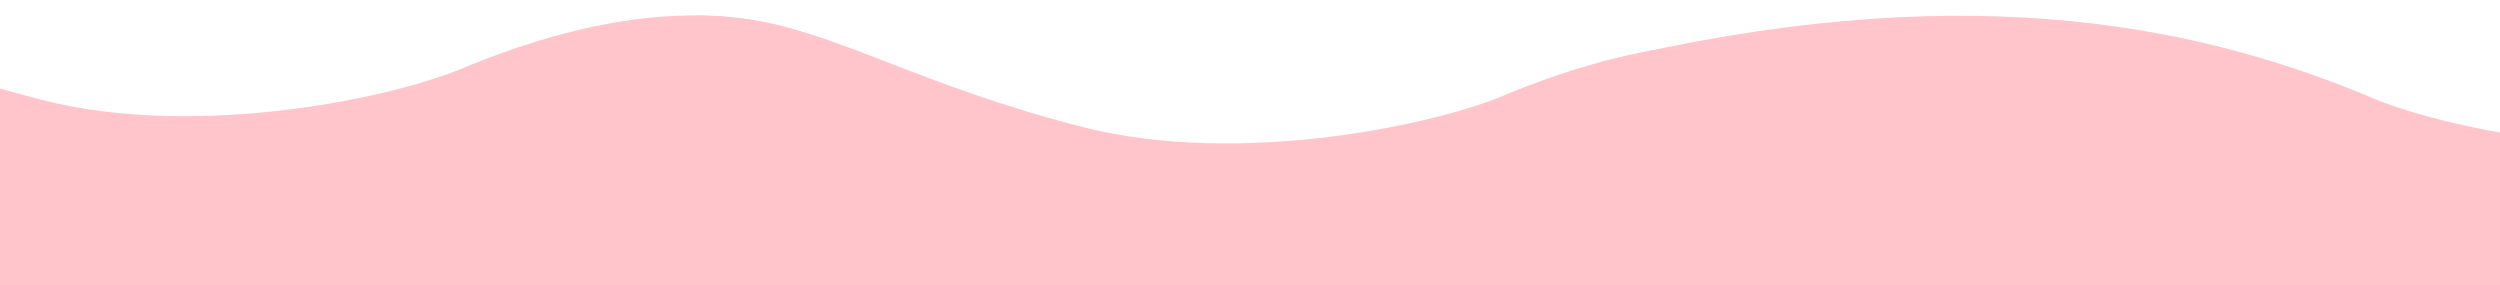 <?xml version="1.0" encoding="UTF-8"?> <svg xmlns="http://www.w3.org/2000/svg" width="4041" height="461" viewBox="0 0 4041 461" fill="none"> <g clip-path="url(#clip0_142_351)"> <mask id="mask0_142_351" style="mask-type:luminance" maskUnits="userSpaceOnUse" x="0" y="0" width="4041" height="461"> <path d="M4041 0H0V461H4041V0Z" fill="white"></path> </mask> <g mask="url(#mask0_142_351)"> <path d="M2440.44 150.273C2327.2 201.094 2004.06 270.432 1750.53 205.453C1616.5 171.103 1519.41 133.516 1436.91 101.581C1366.22 74.216 1306.25 51.002 1242.95 37.528C1205.45 29.544 1166.77 24.981 1124 25L1235.4 1259.95C1339.2 1316.11 1439.28 1358.71 1738.36 1366.43C1806.94 1368.2 1875.35 1360.7 1942.74 1347.81C2107.69 1316.26 2323.81 1283.99 2531.47 1337.21C2665.5 1371.56 2762.59 1409.15 2845.09 1441.09C2915.78 1468.45 2975.75 1491.66 3039.05 1505.14C3076.55 1513.12 3115.23 1517.69 3158 1517.67L3046.6 124.84C2931.68 62.659 2736.97 29.566 2440.44 150.273Z" fill="#FFC5CB"></path> <path d="M757.44 106.273C644.198 157.094 321.062 226.432 67.529 161.453C-66.499 127.103 -163.593 89.516 -246.089 57.581C-316.777 30.216 -376.746 7.001 -440.047 -6.472C-477.554 -14.456 -516.231 -19.019 -559 -19L-447.599 1215.95C-343.795 1272.11 -243.719 1314.71 55.356 1322.43C123.944 1324.2 192.353 1316.7 259.742 1303.81C424.691 1272.26 640.812 1239.99 848.471 1293.21C982.499 1327.56 1079.59 1365.15 1162.09 1397.09C1232.78 1424.45 1373.5 1435 1520 1419.5C1766 1385.5 1776 1377 1818 1364.5L1363.6 80.84C1248.68 18.659 1053.97 -14.434 757.44 106.273Z" fill="#FFC5CB"></path> <path d="M3824.27 153.964C3935.73 204.66 4253.78 273.828 4503.33 209.009C4635.25 174.743 4730.81 137.249 4812.01 105.392C4881.59 78.094 4940.61 54.936 5002.92 41.496C5039.84 33.532 5077.9 28.98 5120 28.999L5010.35 1260.91C4908.18 1316.94 4809.68 1359.44 4515.31 1367.14C4447.8 1368.9 4380.47 1361.42 4314.14 1348.56C4151.79 1317.09 3939.06 1284.9 3734.67 1337.99C3602.75 1372.25 3507.19 1409.75 3425.99 1441.61C3356.41 1468.9 3297.39 1492.06 3235.08 1505.5C3198.16 1513.46 3160.1 1518.02 3118 1518L2587.5 100C3155 -35.996 3532.4 33.553 3824.27 153.964Z" fill="#FFC5CB"></path> </g> </g> <defs> <clipPath id="clip0_142_351"> <rect width="4041" height="461" fill="white"></rect> </clipPath> </defs> </svg> 